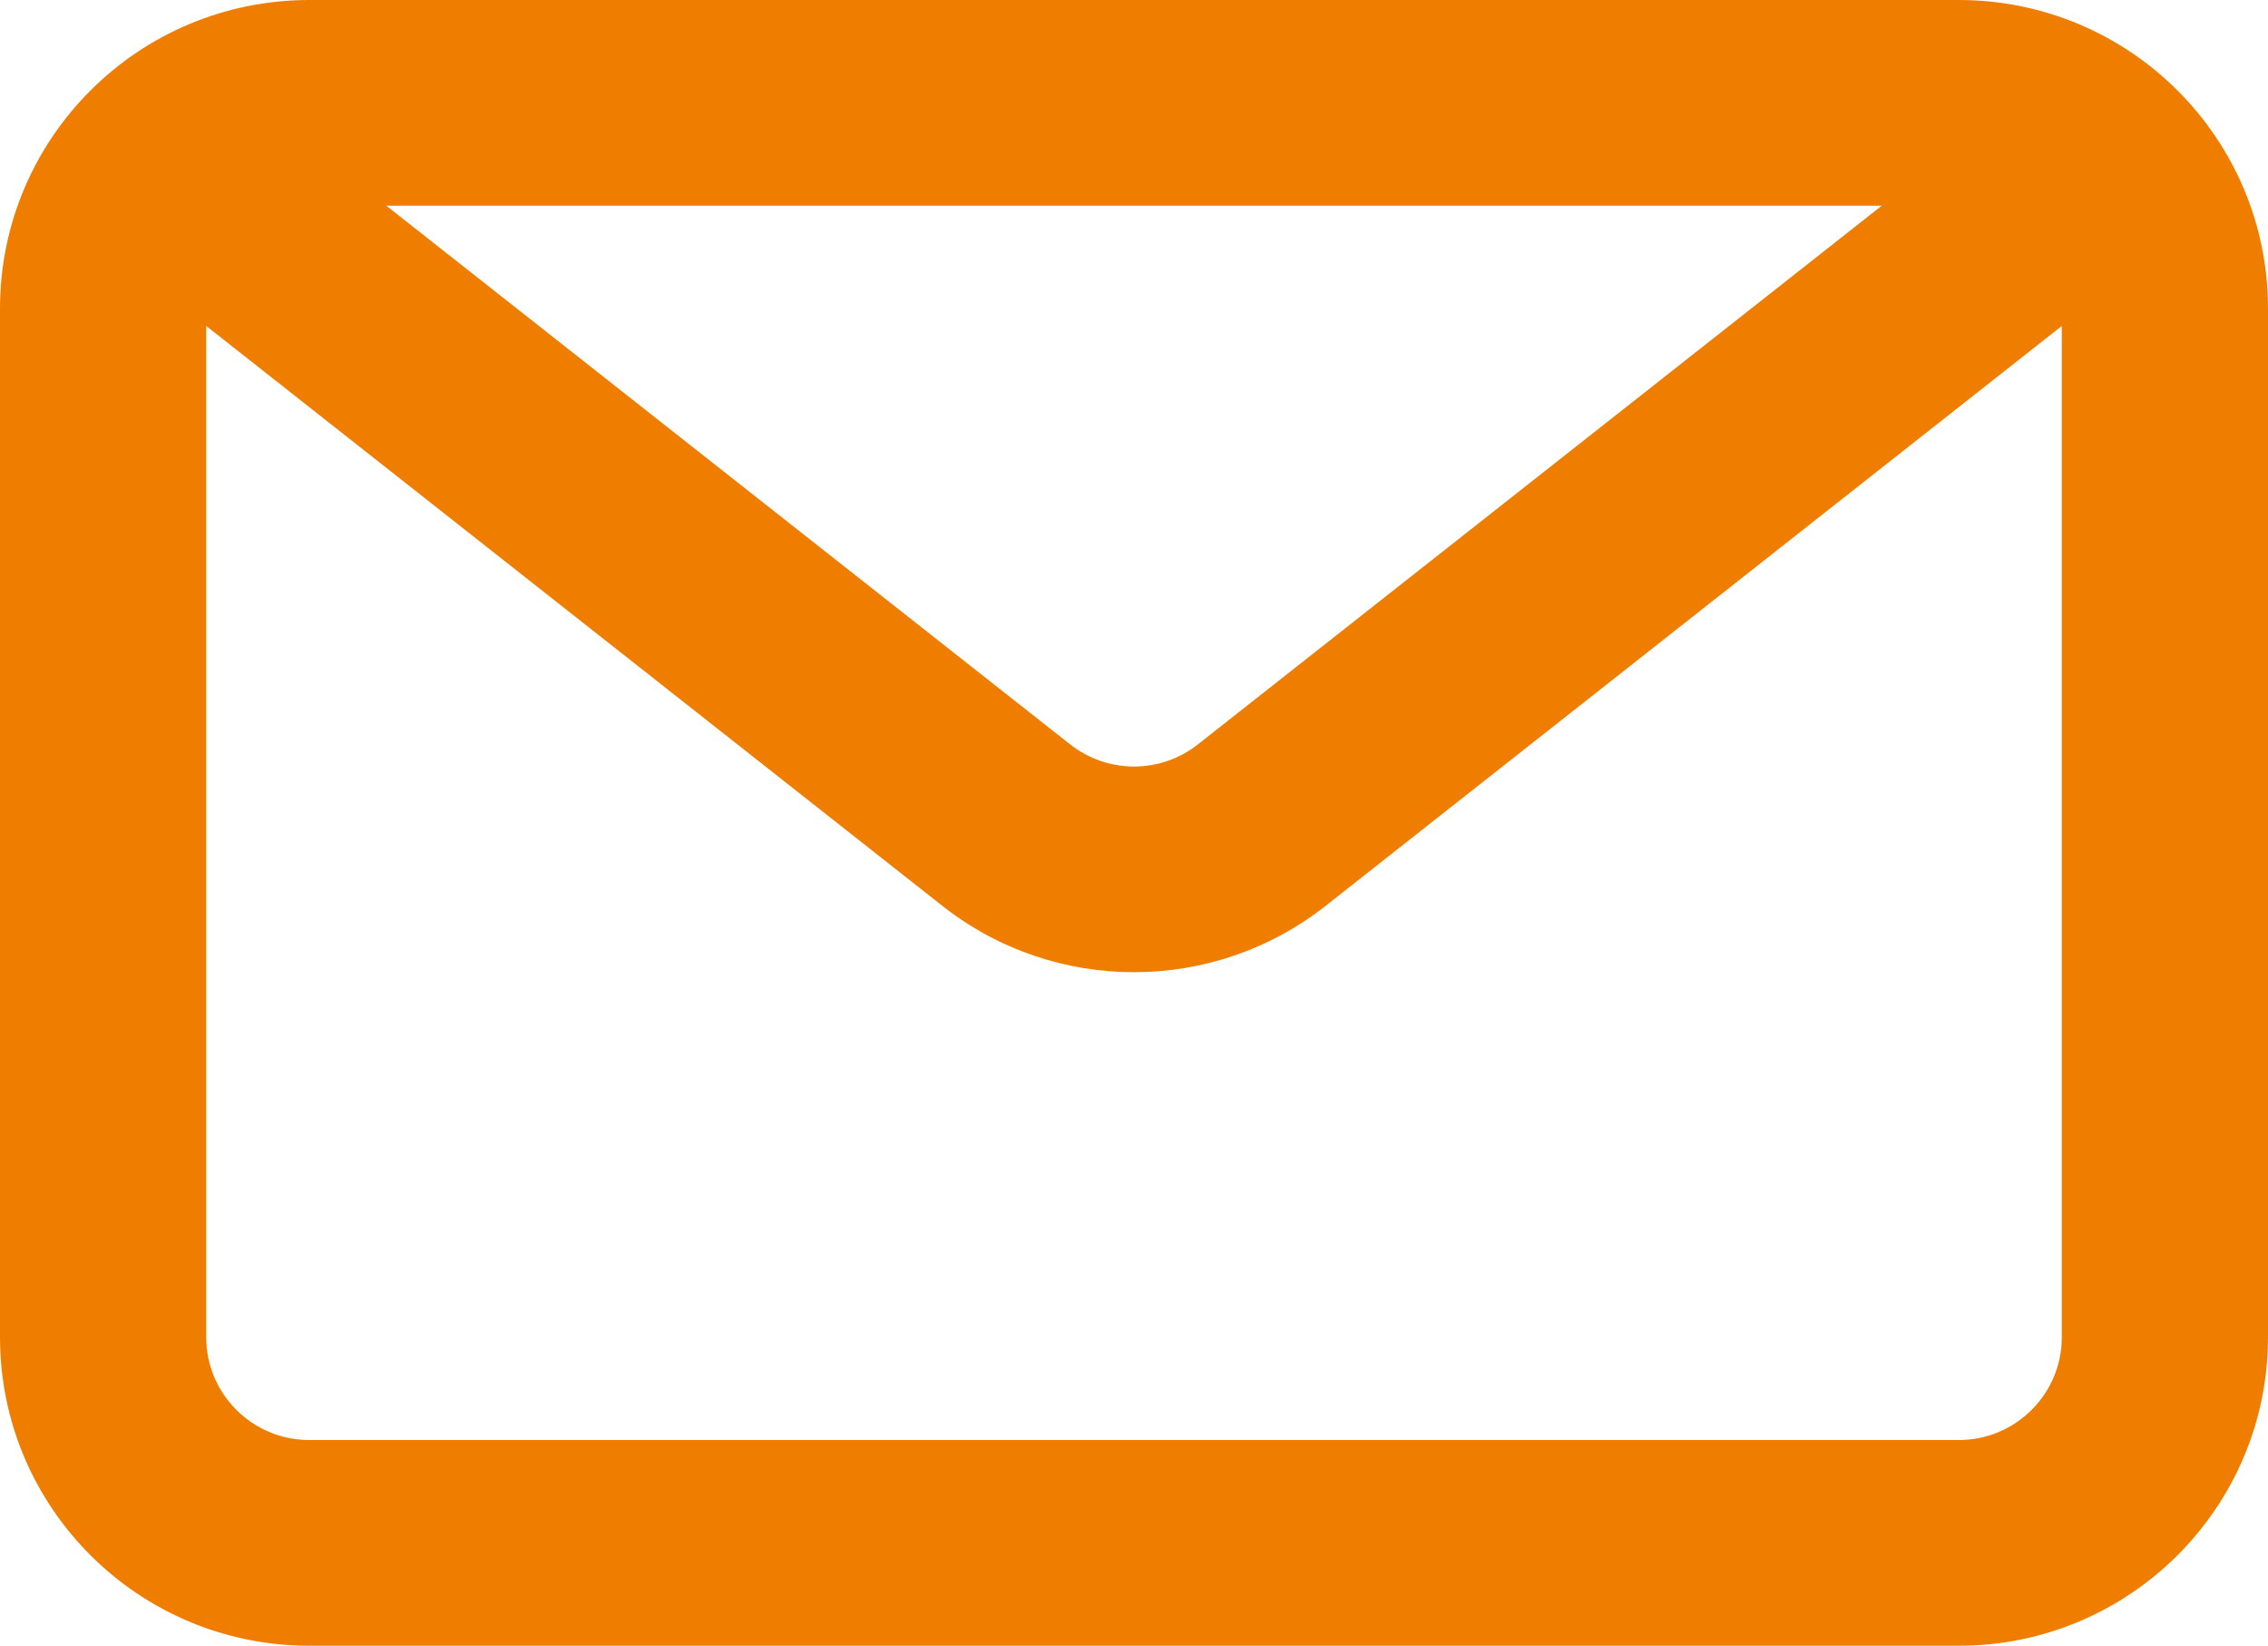 <svg width="51" height="37" viewBox="0 0 51 37" fill="none" xmlns="http://www.w3.org/2000/svg">
<path fill-rule="evenodd" clip-rule="evenodd" d="M44.045 0C47.886 0 51 3.106 51 6.938V30.062C51 33.894 47.886 37 44.045 37H6.955C3.114 37 0 33.894 0 30.062V6.938C0 3.106 3.114 0 6.955 0H44.045ZM42.314 4.625H8.687L24.064 16.735C24.906 17.399 26.095 17.399 26.937 16.735L42.314 4.625H42.314ZM4.637 7.328V30.063C4.637 31.34 5.674 32.375 6.955 32.375H44.045C45.326 32.375 46.363 31.34 46.363 30.063V7.328L29.809 20.365C27.282 22.355 23.716 22.355 21.19 20.365L4.637 7.328Z" fill="#EF7D00"/>
</svg>
